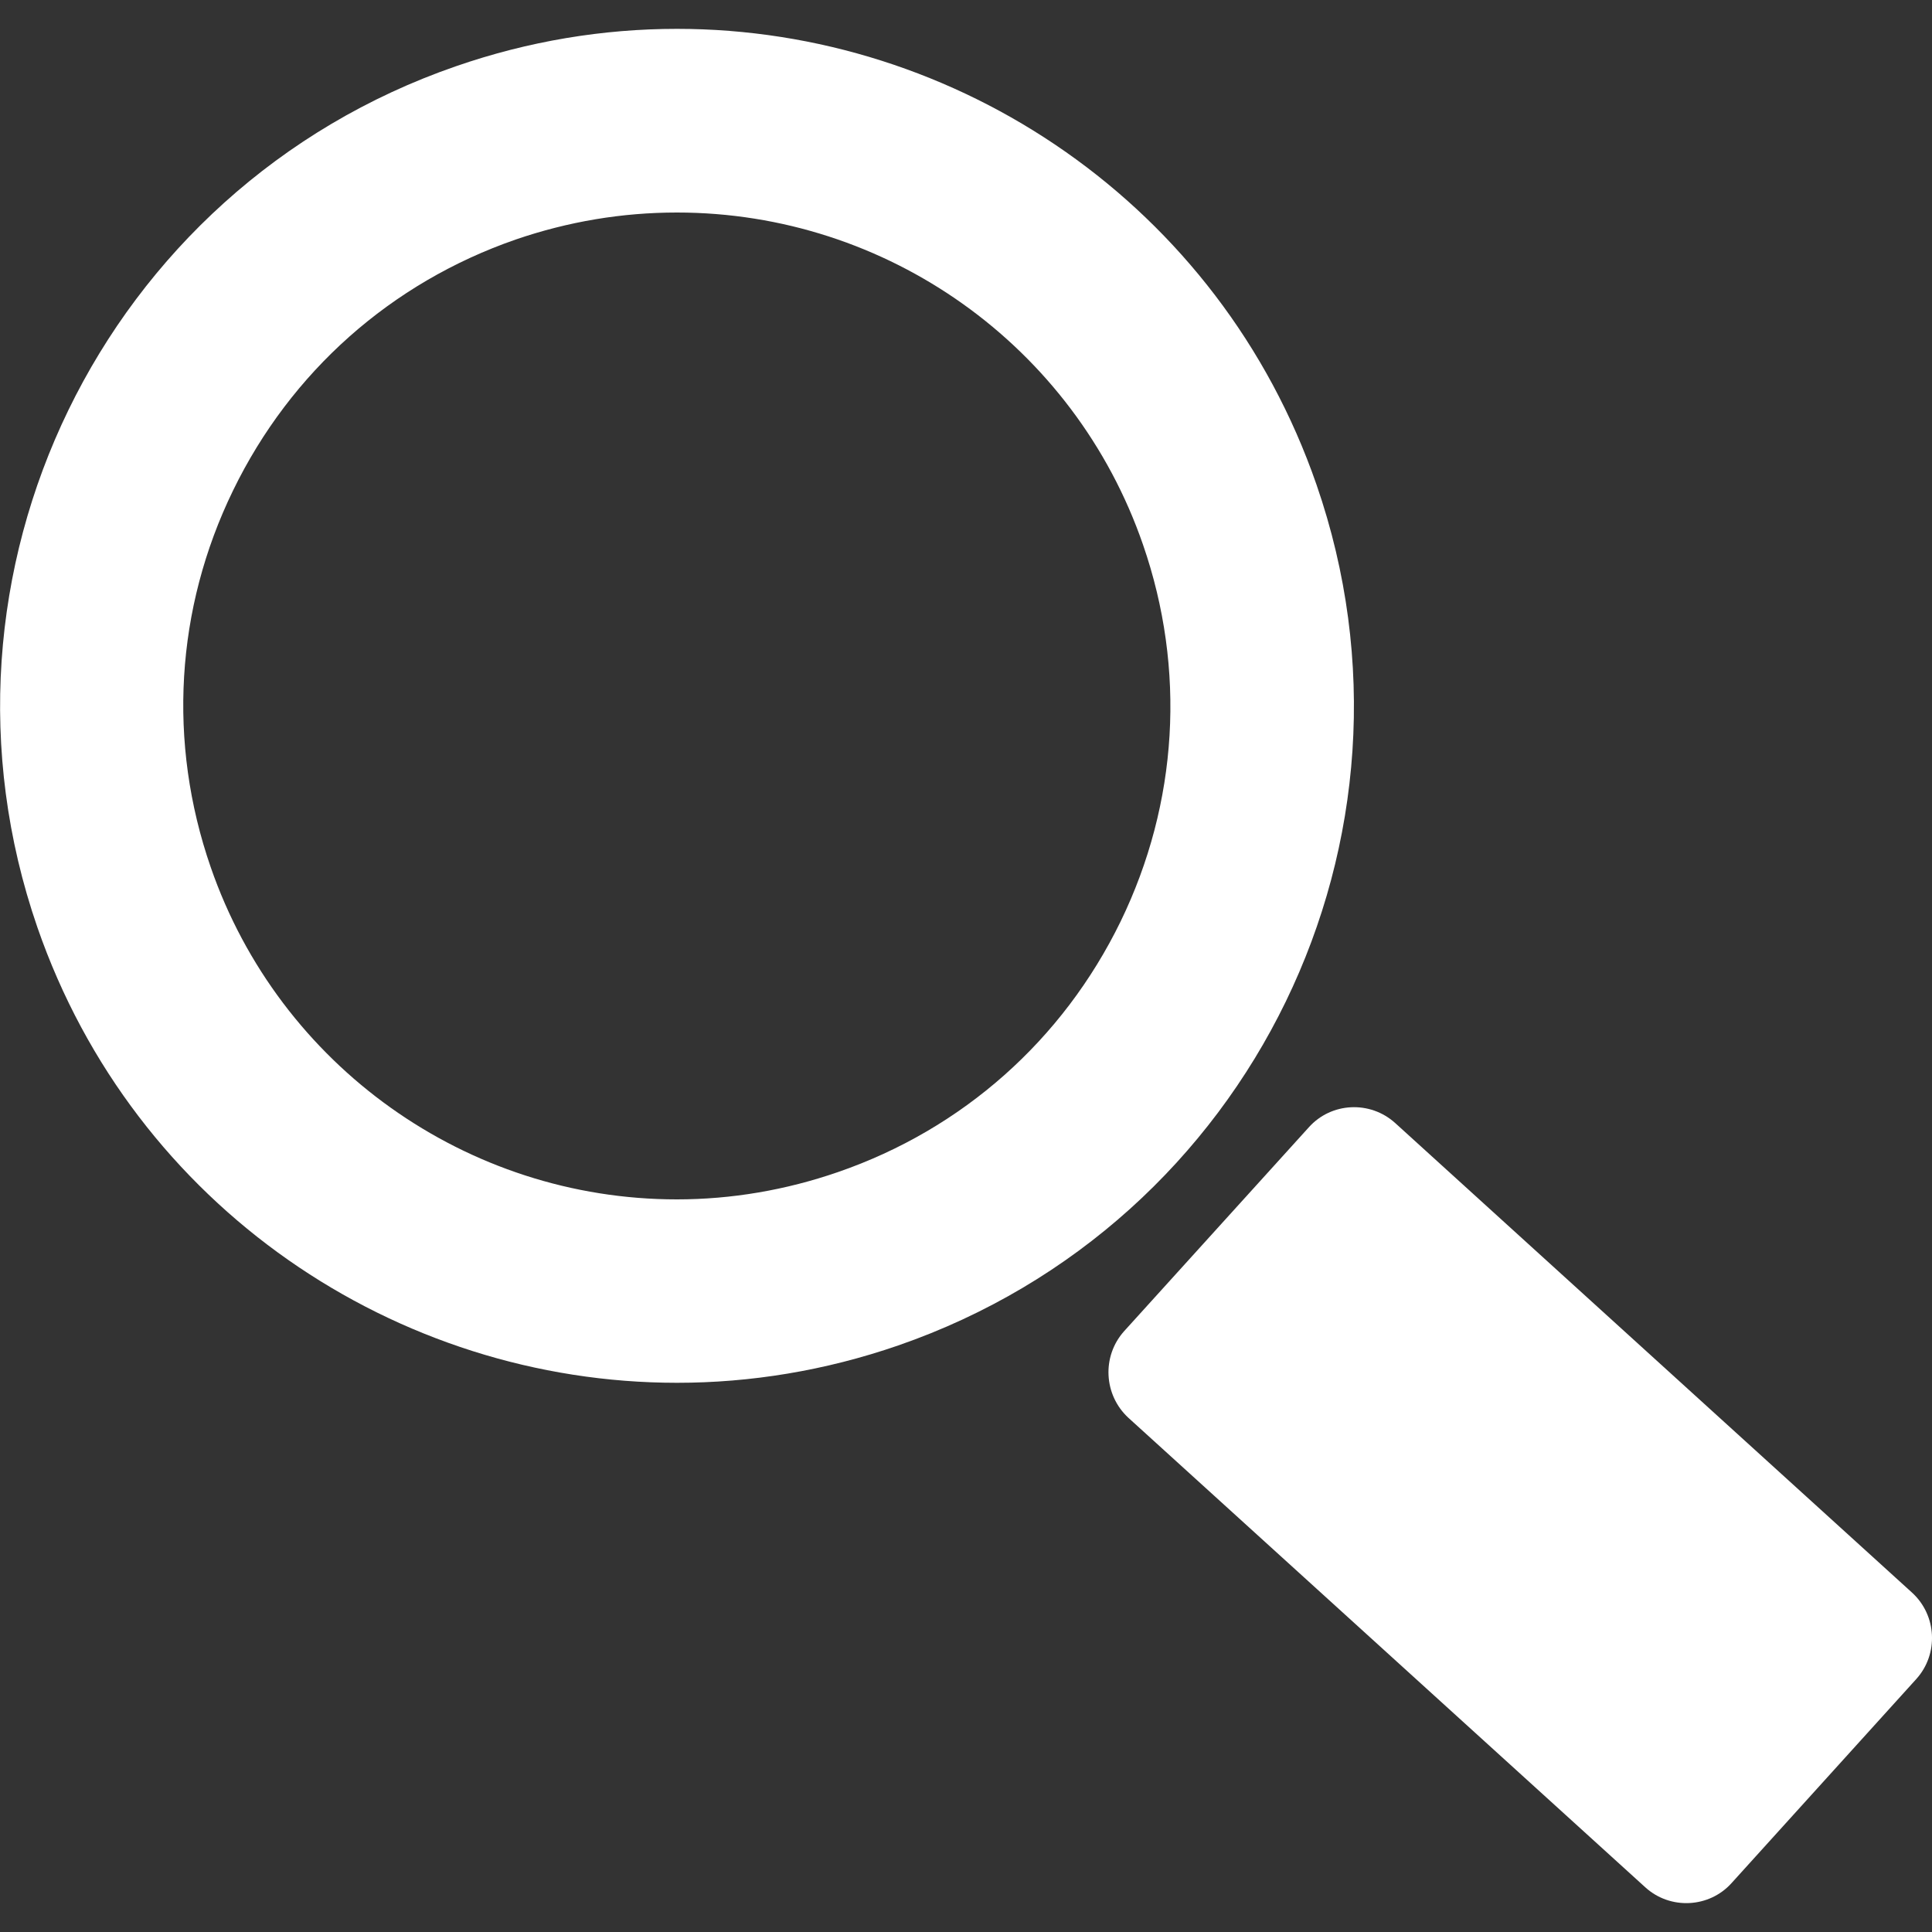<?xml version="1.0" encoding="utf-8"?>
<!-- Generator: Adobe Illustrator 23.0.2, SVG Export Plug-In . SVG Version: 6.00 Build 0)  -->
<svg version="1.1" id="_x30_1" xmlns="http://www.w3.org/2000/svg" xmlns:xlink="http://www.w3.org/1999/xlink" x="0px" y="0px"
	 viewBox="0 0 15 15" enable-background="new 0 0 15 15" xml:space="preserve">
<rect x="0" y="0" width="15" height="15" fill="#333333" stroke="none"/>
<g id="_x30_0">
	<g>
		<g>
			<g>
				<path fill="#FFFFFF" d="M14.878,13.036c0.175-0.194,0.16-0.495-0.033-0.671l-4.013-3.646c-0.195-0.176-0.496-0.161-0.67,0.033
					l-1.435,1.584c-0.174,0.195-0.158,0.495,0.034,0.672l4.013,3.645c0.193,0.176,0.496,0.161,0.67-0.033L14.878,13.036z"/>
			</g>
		</g>
	</g>
	<g>
		<path fill="#FFFFFF" d="M5.256,0.224c2.177,0,4.213,1.366,4.965,3.538c0.95,2.743-0.503,5.734-3.247,6.684
			c-0.57,0.197-1.15,0.29-1.718,0.29c-2.178,0-4.214-1.364-4.966-3.537c-0.947-2.743,0.507-5.735,3.248-6.684
			C4.106,0.318,4.685,0.224,5.256,0.224 M5.256,1.65C4.83,1.65,4.411,1.72,4.003,1.86l0,0C3.037,2.195,2.258,2.886,1.81,3.807
			c-0.448,0.92-0.509,1.959-0.174,2.926c0.533,1.542,1.989,2.579,3.619,2.579c0.424,0,0.846-0.072,1.251-0.212
			c0.968-0.334,1.746-1.026,2.194-1.945c0.447-0.92,0.509-1.96,0.174-2.927C8.341,2.685,6.887,1.65,5.256,1.65L5.256,1.65z"/>
	</g>
</g>
</svg>
